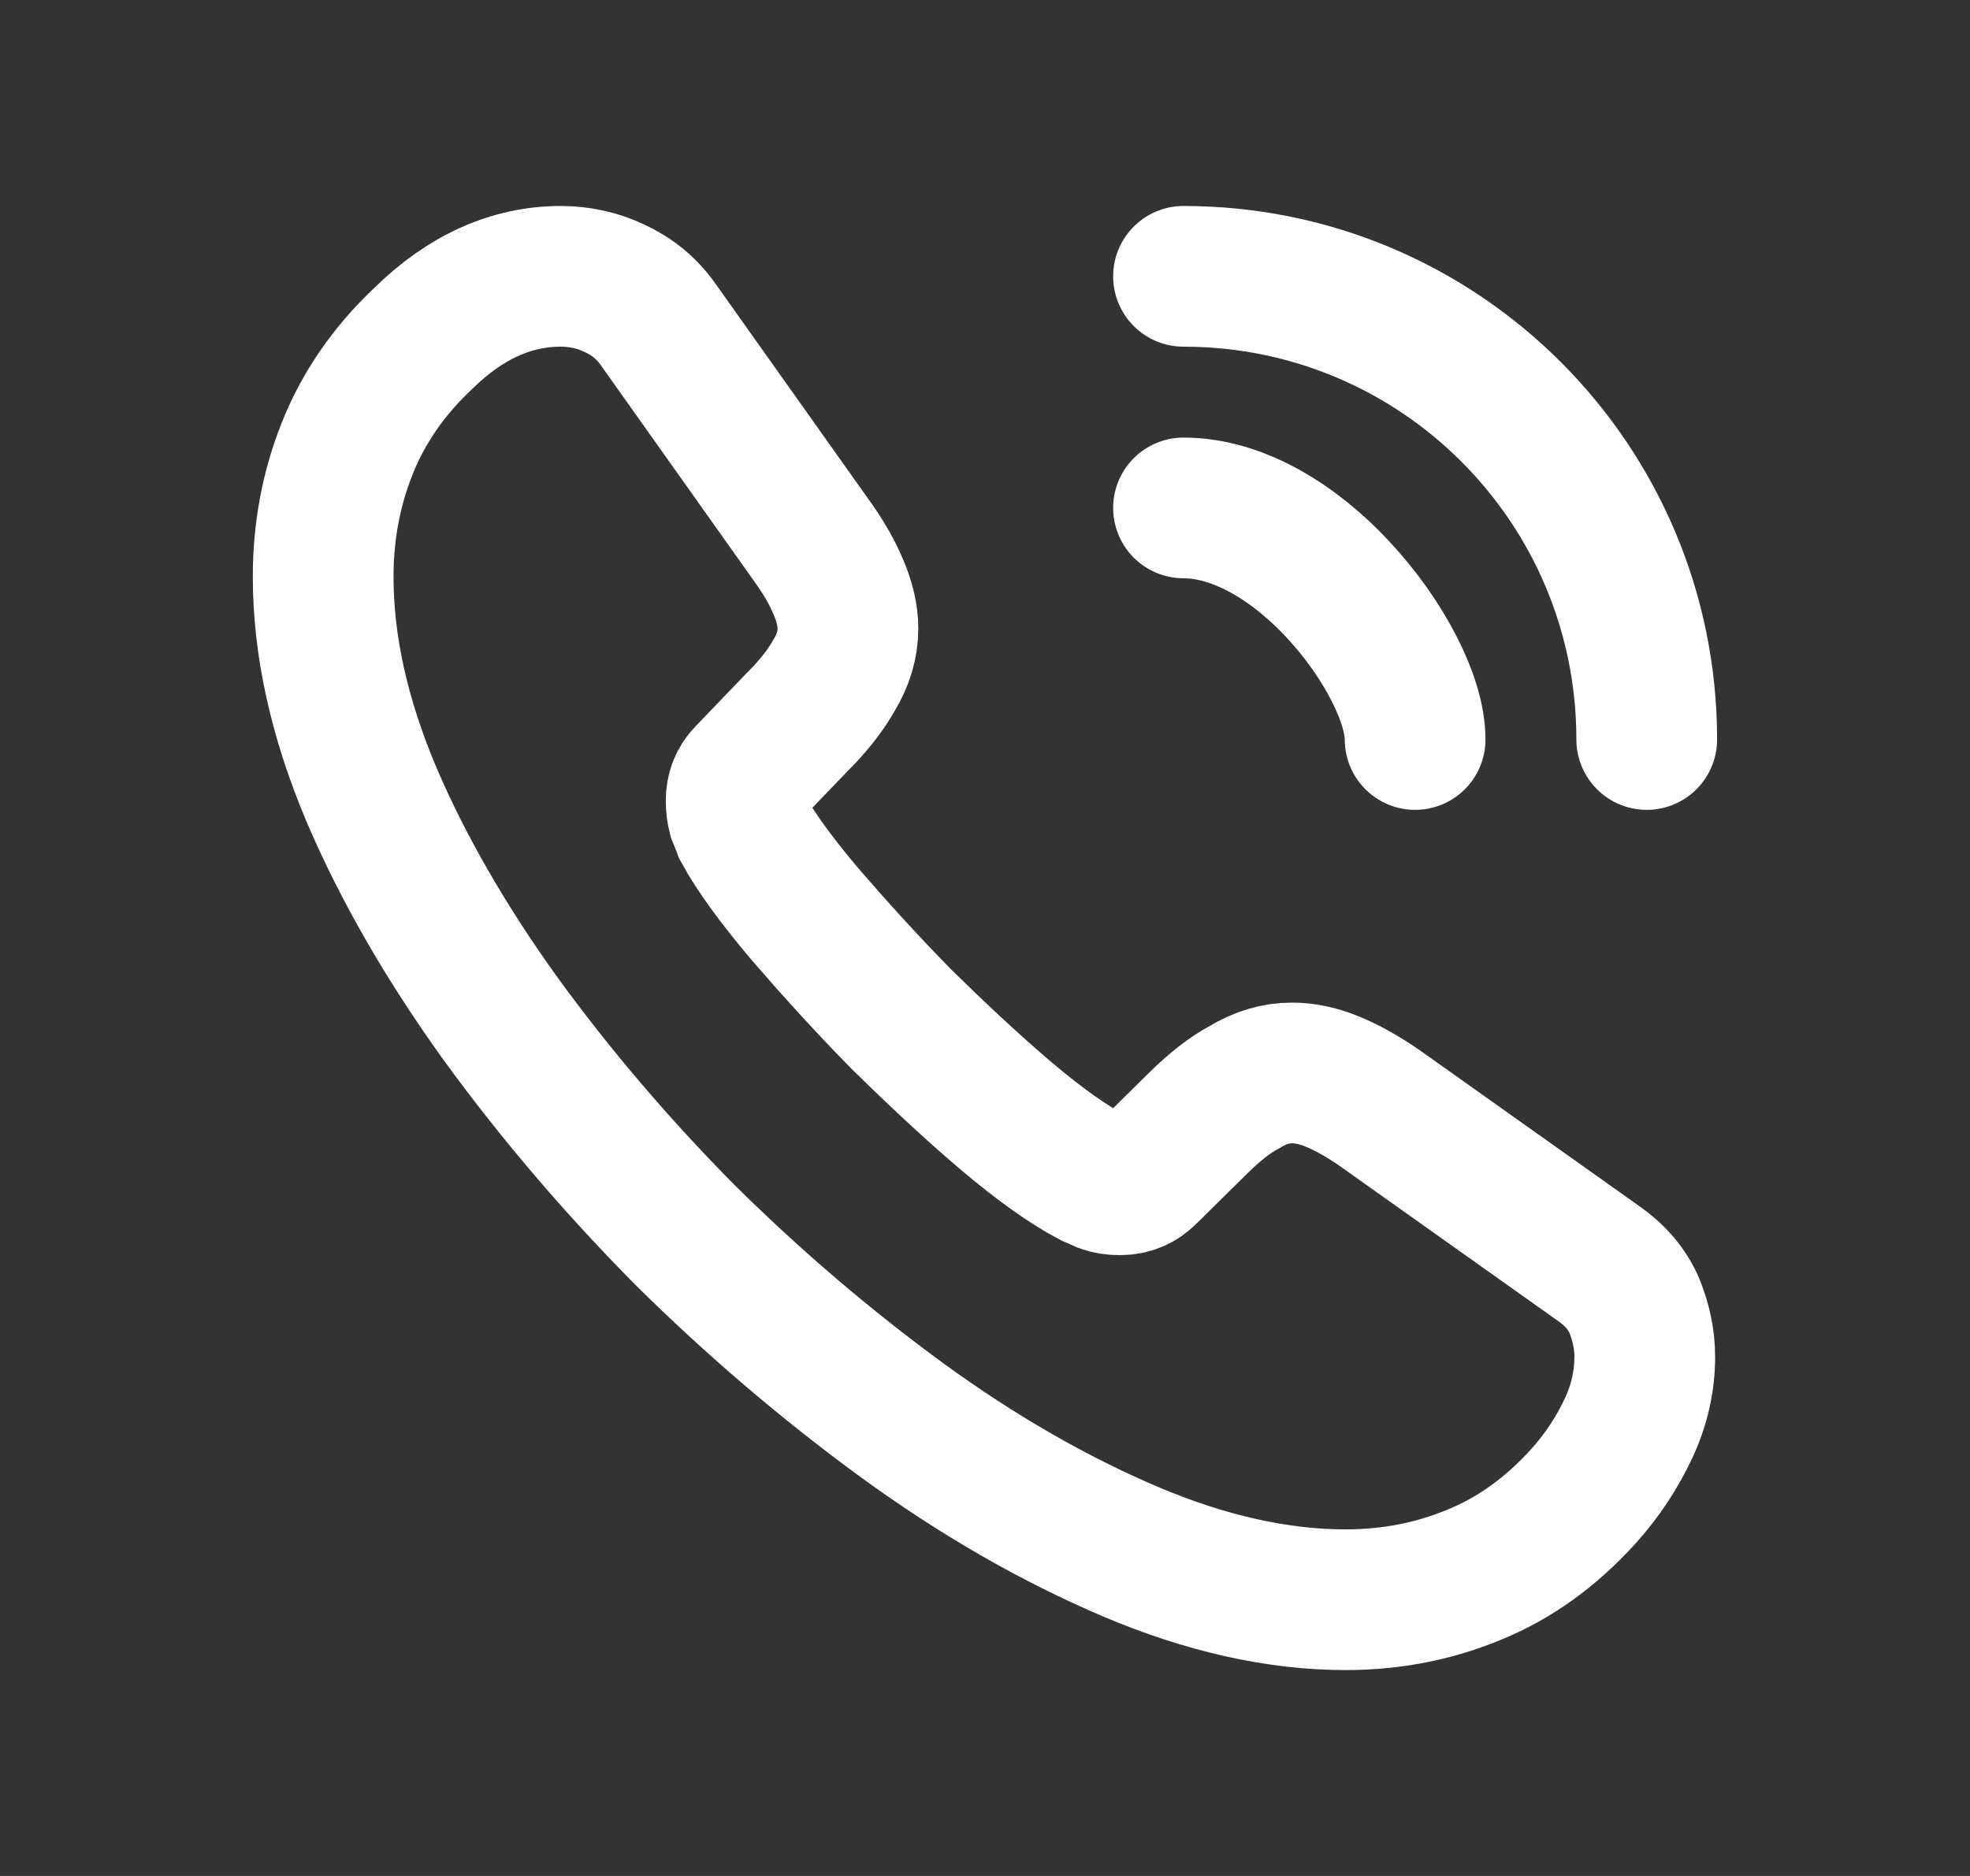 <svg width="21" height="20" viewBox="0 0 21 20" fill="none" xmlns="http://www.w3.org/2000/svg">
<rect x="0" y="0" width="21" height="20" fill="#333333" stroke="none"/>
<path d="M17.533 14.466C17.533 14.719 17.477 14.98 17.357 15.234C17.237 15.488 17.081 15.728 16.877 15.954C16.531 16.335 16.15 16.61 15.72 16.786C15.297 16.963 14.838 17.055 14.344 17.055C13.625 17.055 12.856 16.885 12.045 16.54C11.233 16.194 10.422 15.728 9.618 15.143C8.807 14.55 8.038 13.894 7.304 13.168C6.577 12.434 5.921 11.665 5.336 10.861C4.757 10.056 4.292 9.252 3.953 8.455C3.615 7.651 3.445 6.882 3.445 6.148C3.445 5.669 3.53 5.21 3.699 4.787C3.869 4.356 4.137 3.961 4.511 3.609C4.962 3.164 5.456 2.946 5.978 2.946C6.175 2.946 6.373 2.988 6.549 3.073C6.733 3.157 6.895 3.284 7.022 3.468L8.659 5.774C8.786 5.951 8.877 6.113 8.941 6.268C9.004 6.416 9.039 6.565 9.039 6.699C9.039 6.868 8.99 7.037 8.891 7.199C8.8 7.362 8.666 7.531 8.496 7.7L7.96 8.258C7.883 8.335 7.847 8.427 7.847 8.54C7.847 8.596 7.854 8.646 7.868 8.702C7.89 8.758 7.911 8.801 7.925 8.843C8.052 9.076 8.271 9.379 8.581 9.746C8.898 10.113 9.237 10.487 9.604 10.861C9.985 11.235 10.352 11.58 10.726 11.898C11.092 12.208 11.396 12.42 11.636 12.547C11.671 12.561 11.713 12.582 11.762 12.603C11.819 12.624 11.875 12.631 11.939 12.631C12.059 12.631 12.15 12.589 12.228 12.511L12.764 11.982C12.941 11.806 13.11 11.672 13.272 11.587C13.434 11.489 13.597 11.439 13.773 11.439C13.907 11.439 14.048 11.467 14.203 11.531C14.358 11.594 14.521 11.686 14.697 11.806L17.032 13.464C17.215 13.591 17.343 13.739 17.42 13.915C17.491 14.092 17.533 14.268 17.533 14.466Z" stroke="white" stroke-width="1.5" stroke-miterlimit="10"/>
<path d="M15.085 7.884C15.085 7.46 14.754 6.811 14.26 6.282C13.808 5.796 13.209 5.415 12.616 5.415" stroke="white" stroke-width="1.5" stroke-linecap="round" stroke-linejoin="round"/>
<path d="M17.554 7.884C17.554 5.154 15.346 2.946 12.616 2.946" stroke="white" stroke-width="1.5" stroke-linecap="round" stroke-linejoin="round"/>
</svg>
